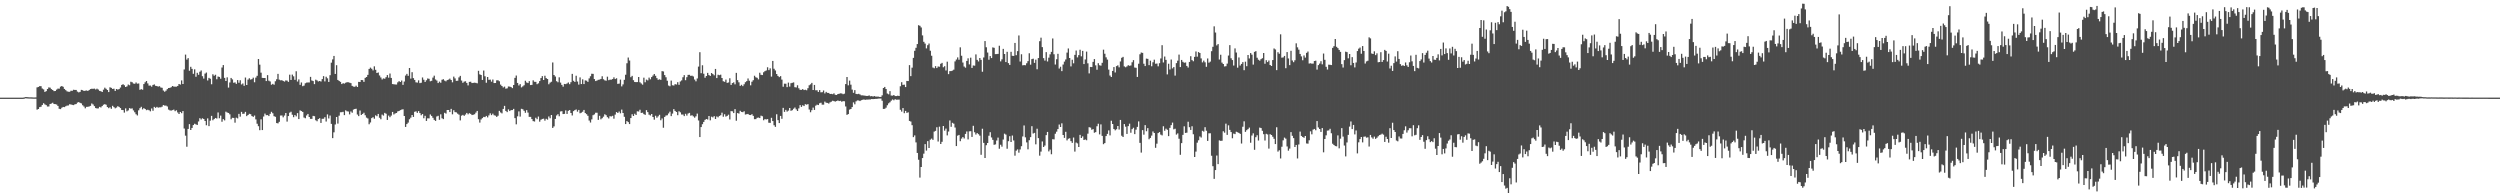 <?xml version="1.0" encoding="UTF-8"?>
<svg xmlns="http://www.w3.org/2000/svg" width="1920" height="150">
  <path d="M0 74.999h1v1.000H0zM1 74.999h1v1.000H1zM2 74.999h1v1.000H2zM3 74.999h1v1.000H3zM4 74.999h1v1.000H4zM5 74.999h1v1.000H5zM6 74.999h1v1.000H6zM7 74.999h1v1.000H7zM8 74.999h1v1.000H8zM9 74.999h1v1.000H9zM10 74.999h1v1.000H10zM11 74.999h1v1.000H11zM12 74.999h1v1.000H12zM13 74.999h1v1.000H13zM14 74.999h1v1.000H14zM15 74.999h1v1.000H15zM16 74.999h1v1.000H16zM17 74.999h1v1.000H17zM18 74.859h1v1.000H18zM19 74.530h1v1.000H19zM20 74.563h1v1.000H20zM21 74.660h1v1.000H21zM22 74.744h1v1.000H22zM23 74.748h1v1.000H23zM24 74.769h1v1.000H24zM25 74.829h1v1.000H25zM26 74.841h1v1.000H26zM27 74.806h1v1.000H27zM28 67.135h1v17.069H28zM29 66.784h1v16.924H29zM30 66.126h1v16.158H30zM31 66.197h1v15.791H31zM32 68.006h1v12.560H32zM33 68.659h1v10.604H33zM34 70.582h1v9.594H34zM35 69.974h1v10.748H35zM36 68.372h1v13.455H36zM37 67.134h1v14.645H37zM38 67.331h1v12.548H38zM39 68.472h1v11.035H39zM40 69.106h1v9.792H40zM41 69.974h1v9.919H41zM42 69.881h1v10.076H42zM43 68.833h1v11.424H43zM44 68.055h1v13.278H44zM45 68.077h1v15.507H45zM46 66.568h1v17.232H46zM47 66.060h1v16.681H47zM48 66.652h1v15.498H48zM49 68.278h1v13.996H49zM50 69.236h1v12.353H50zM51 70.122h1v11.002H51zM52 70.471h1v10.540H52zM53 70.497h1v9.578H53zM54 69.680h1v10.571H54zM55 69.760h1v10.773H55zM56 68.907h1v11.835H56zM57 69.044h1v11.060H57zM58 69.056h1v10.889H58zM59 70.329h1v8.460H59zM60 70.940h1v7.429H60zM61 70.554h1v8.447H61zM62 68.994h1v10.420H62zM63 69.290h1v11.546H63zM64 69.906h1v11.895H64zM65 69.613h1v13.566H65zM66 69.469h1v12.606H66zM67 69.860h1v12.165H67zM68 69.166h1v12.619H68zM69 68.396h1v12.906H69zM70 68.135h1v11.345H70zM71 68.220h1v12.032H71zM72 68.045h1v13.447H72zM73 68.691h1v14.295H73zM74 68.118h1v15.176H74zM75 68.783h1v14.466H75zM76 69.780h1v12.315H76zM77 70.034h1v12.514H77zM78 70.640h1v10.813H78zM79 68.845h1v11.578H79zM80 67.316h1v12.645H80zM81 68.180h1v12.278H81zM82 69.116h1v13.111H82zM83 70.696h1v12.395H83zM84 67.016h1v15.354H84zM85 67.479h1v16.060H85zM86 68.287h1v12.948H86zM87 68.072h1v14.192H87zM88 69.846h1v13.363H88zM89 68.369h1v14.228H89zM90 68.839h1v12.729H90zM91 68.388h1v13.724H91zM92 67.230h1v15.782H92zM93 65.253h1v19.193H93zM94 64.671h1v19.867H94zM95 65.503h1v20.959H95zM96 66.837h1v16.410H96zM97 66.367h1v19.133H97zM98 64.929h1v19.837H98zM99 65.485h1v17.541H99zM100 62.773h1v20.686H100zM101 63.198h1v20.037H101zM102 64.173h1v20.612H102zM103 64.344h1v21.859H103zM104 63.358h1v24.401H104zM105 64.258h1v24.412H105zM106 64.094h1v20.636H106zM107 68.975h1v14.133H107zM108 68.450h1v13.557H108zM109 68.917h1v15.122H109zM110 64.549h1v18.500H110zM111 63.177h1v20.528H111zM112 62.194h1v22.415H112zM113 64.063h1v20.225H113zM114 65.750h1v18.947H114zM115 65.675h1v19.844H115zM116 66.582h1v16.713H116zM117 65.245h1v19.789H117zM118 64.825h1v17.252H118zM119 65.881h1v16.950H119zM120 66.114h1v15.941H120zM121 66.496h1v16.184H121zM122 66.221h1v16.190H122zM123 67.148h1v15.288H123zM124 67.443h1v14.461H124zM125 69.552h1v11.157H125zM126 70.451h1v10.644H126zM127 69.615h1v11.498H127zM128 68.477h1v13.263H128zM129 67.603h1v16.547H129zM130 67.471h1v17.299H130zM131 66.989h1v17.967H131zM132 66.068h1v18.534H132zM133 66.495h1v17.655H133zM134 66.562h1v18.847H134zM135 66.550h1v18.141H135zM136 66.000h1v20.374H136zM137 64.501h1v23.057H137zM138 64.975h1v20.979H138zM139 61.764h1v25.150H139zM140 64.499h1v20.815H140zM141 53.352h1v45.388H141zM142 41.948h1v62.225H142zM143 45.762h1v66.954H143zM144 44.668h1v54.369H144zM145 54.299h1v41.010H145zM146 51.308h1v48.518H146zM147 52.891h1v45.383H147zM148 56.702h1v39.373H148zM149 53.242h1v41.782H149zM150 58.933h1v36.597H150zM151 55.909h1v40.029H151zM152 57.463h1v35.817H152zM153 55.104h1v35.675H153zM154 54.099h1v37.666H154zM155 58.523h1v32.330H155zM156 60.384h1v31.013H156zM157 56.504h1v36.419H157zM158 55.713h1v40.506H158zM159 61.809h1v29.130H159zM160 59.815h1v37.040H160zM161 60.478h1v32.214H161zM162 64.728h1v24.272H162zM163 57.046h1v35.338H163zM164 58.179h1v33.267H164zM165 57.412h1v33.187H165zM166 60.877h1v30.142H166zM167 58.799h1v27.578H167zM168 59.083h1v31.764H168zM169 60.443h1v28.355H169zM170 51.871h1v41.633H170zM171 49.970h1v41.529H171zM172 59.798h1v32.662H172zM173 62.200h1v23.573H173zM174 59.412h1v26.999H174zM175 67.262h1v19.496H175zM176 63.341h1v24.447H176zM177 59.835h1v31.747H177zM178 60.991h1v29.458H178zM179 63.523h1v27.072H179zM180 63.305h1v30.894H180zM181 64.403h1v25.963H181zM182 61.505h1v29.432H182zM183 63.520h1v23.926H183zM184 61.665h1v27.914H184zM185 64.846h1v21.083H185zM186 64.118h1v23.344H186zM187 65.884h1v21.406H187zM188 59.527h1v26.384H188zM189 65.288h1v23.889H189zM190 61.151h1v27.147H190zM191 60.129h1v27.260H191zM192 61.139h1v26.568H192zM193 60.787h1v28.337H193zM194 59.627h1v30.143H194zM195 63.170h1v25.555H195zM196 59.607h1v32.091H196zM197 58.196h1v36.846H197zM198 45.328h1v51.614H198zM199 49.654h1v50.353H199zM200 55.797h1v35.861H200zM201 59.822h1v40.093H201zM202 59.896h1v29.614H202zM203 59.904h1v27.324H203zM204 62.276h1v26.197H204zM205 57.702h1v30.659H205zM206 61.949h1v27.172H206zM207 62.566h1v24.859H207zM208 65.064h1v20.809H208zM209 64.426h1v22.562H209zM210 65.085h1v24.166H210zM211 62.390h1v27.317H211zM212 60.877h1v33.615H212zM213 56.723h1v38.061H213zM214 61.169h1v32.377H214zM215 61.705h1v27.049H215zM216 61.611h1v27.091H216zM217 62.170h1v27.962H217zM218 62.684h1v26.033H218zM219 61.756h1v25.032H219zM220 61.909h1v31.486H220zM221 62.869h1v26.256H221zM222 57.357h1v29.158H222zM223 61.378h1v24.427H223zM224 57.269h1v30.832H224zM225 58.630h1v31.381H225zM226 61.286h1v27.063H226zM227 54.719h1v34.696H227zM228 62.591h1v24.279H228zM229 60.995h1v30.466H229zM230 65.146h1v19.643H230zM231 63.311h1v21.964H231zM232 66.176h1v19.813H232zM233 65.750h1v24.494H233zM234 63.928h1v26.876H234zM235 63.445h1v25.228H235zM236 63.310h1v24.207H236zM237 63.311h1v26.565H237zM238 59.036h1v32.269H238zM239 61.799h1v29.468H239zM240 62.249h1v26.719H240zM241 64.621h1v24.645H241zM242 61.181h1v31.181H242zM243 61.750h1v31.405H243zM244 62.586h1v28.868H244zM245 62.210h1v28.581H245zM246 62.605h1v31.827H246zM247 60.725h1v30.519H247zM248 58.453h1v32.737H248zM249 62.513h1v27.475H249zM250 58.924h1v34.394H250zM251 60.142h1v27.710H251zM252 62.950h1v28.036H252zM253 57.753h1v30.954H253zM254 48.120h1v46.985H254zM255 45.601h1v60.491H255zM256 42.970h1v58.659H256zM257 56.786h1v38.801H257zM258 50.081h1v39.771H258zM259 61.380h1v33.525H259zM260 62.155h1v26.674H260zM261 62.863h1v23.339H261zM262 64.545h1v21.601H262zM263 63.886h1v21.994H263zM264 64.222h1v24.217H264zM265 63.559h1v21.166H265zM266 63.131h1v22.324H266zM267 63.191h1v22.441H267zM268 63.479h1v24.355H268zM269 63.864h1v21.745H269zM270 65.949h1v20.614H270zM271 66.503h1v17.674H271zM272 66.658h1v17.072H272zM273 65.789h1v17.715H273zM274 66.814h1v21.173H274zM275 62.896h1v26.315H275zM276 62.976h1v21.910H276zM277 61.451h1v26.816H277zM278 61.539h1v25.969H278zM279 62.859h1v23.722H279zM280 59.796h1v28.703H280zM281 59.147h1v31.168H281zM282 57.501h1v33.497H282zM283 52.949h1v42.473H283zM284 51.935h1v42.101H284zM285 52.766h1v37.978H285zM286 54.084h1v35.934H286zM287 50.943h1v40.269H287zM288 53.601h1v34.959H288zM289 56.081h1v33.155H289zM290 55.631h1v31.856H290zM291 57.954h1v32.443H291zM292 59.505h1v32.088H292zM293 61.042h1v26.952H293zM294 60.203h1v28.560H294zM295 60.451h1v26.246H295zM296 59.282h1v28.049H296zM297 57.643h1v34.470H297zM298 59.626h1v29.135H298zM299 56.471h1v33.538H299zM300 59.855h1v28.923H300zM301 64.568h1v21.383H301zM302 64.716h1v23.203H302zM303 64.844h1v22.319H303zM304 64.912h1v21.888H304zM305 63.231h1v22.344H305zM306 62.309h1v22.924H306zM307 62.960h1v21.633H307zM308 61.865h1v22.316H308zM309 65.157h1v18.756H309zM310 62.625h1v26.474H310zM311 57.991h1v39.491H311zM312 56.724h1v38.549H312zM313 58.211h1v35.961H313zM314 52.244h1v39.347H314zM315 60.342h1v30.009H315zM316 55.433h1v32.903H316zM317 60.021h1v29.774H317zM318 61.376h1v24.475H318zM319 63.215h1v22.276H319zM320 63.418h1v23.248H320zM321 61.693h1v23.583H321zM322 63.855h1v22.964H322zM323 63.530h1v24.994H323zM324 59.475h1v28.109H324zM325 61.252h1v29.592H325zM326 62.930h1v26.005H326zM327 61.660h1v31.221H327zM328 60.270h1v30.619H328zM329 60.501h1v30.409H329zM330 62.393h1v25.530H330zM331 62.039h1v26.972H331zM332 59.621h1v30.849H332zM333 58.125h1v33.920H333zM334 61.029h1v31.857H334zM335 61.848h1v27.604H335zM336 63.790h1v25.124H336zM337 62.693h1v29.295H337zM338 63.521h1v24.290H338zM339 61.226h1v29.607H339zM340 60.850h1v30.666H340zM341 61.908h1v24.727H341zM342 62.486h1v24.757H342zM343 61.491h1v22.996H343zM344 61.156h1v23.338H344zM345 60.375h1v25.668H345zM346 61.422h1v22.192H346zM347 63.221h1v24.596H347zM348 58.808h1v25.900H348zM349 60.228h1v25.883H349zM350 62.129h1v24.215H350zM351 61.995h1v25.296H351zM352 59.427h1v28.641H352zM353 58.253h1v34.233H353zM354 61.836h1v27.014H354zM355 63.606h1v24.603H355zM356 62.669h1v26.293H356zM357 62.436h1v25.499H357zM358 63.708h1v23.019H358zM359 65.605h1v22.180H359zM360 62.867h1v24.094H360zM361 62.761h1v24.665H361zM362 63.817h1v24.572H362zM363 63.663h1v24.454H363zM364 63.472h1v24.263H364zM365 63.627h1v22.854H365zM366 64.019h1v21.200H366zM367 54.384h1v37.145H367zM368 57.087h1v37.083H368zM369 57.612h1v34.152H369zM370 61.383h1v29.334H370zM371 54.160h1v35.596H371zM372 58.565h1v31.399H372zM373 63.558h1v25.467H373zM374 59.132h1v31.022H374zM375 61.307h1v27.329H375zM376 61.123h1v25.907H376zM377 62.704h1v25.697H377zM378 61.079h1v26.219H378zM379 63.789h1v24.714H379zM380 63.732h1v25.087H380zM381 61.688h1v28.102H381zM382 61.666h1v27.201H382zM383 62.428h1v22.703H383zM384 64.999h1v21.396H384zM385 66.056h1v21.013H385zM386 67.151h1v16.486H386zM387 66.500h1v14.817H387zM388 68.104h1v17.085H388zM389 67.848h1v18.285H389zM390 66.389h1v17.653H390zM391 66.526h1v18.785H391zM392 66.848h1v17.751H392zM393 67.694h1v16.849H393zM394 65.270h1v18.336H394zM395 59.816h1v30.890H395zM396 58.025h1v37.443H396zM397 63.698h1v25.656H397zM398 65.623h1v19.952H398zM399 64.593h1v24.949H399zM400 67.138h1v16.441H400zM401 66.329h1v17.608H401zM402 65.479h1v19.635H402zM403 62.018h1v24.630H403zM404 63.327h1v21.245H404zM405 63.789h1v22.688H405zM406 62.332h1v27.434H406zM407 65.331h1v24.403H407zM408 65.178h1v26.260H408zM409 61.677h1v31.363H409zM410 62.817h1v30.542H410zM411 62.893h1v27.518H411zM412 64.640h1v26.900H412zM413 63.977h1v25.511H413zM414 62.256h1v31.179H414zM415 59.957h1v31.973H415zM416 58.465h1v32.879H416zM417 61.456h1v29.675H417zM418 58.182h1v34.498H418zM419 59.981h1v31.252H419zM420 60.653h1v31.244H420zM421 64.720h1v24.716H421zM422 63.417h1v27.398H422zM423 62.779h1v25.547H423zM424 47.988h1v50.277H424zM425 57.575h1v39.510H425zM426 58.790h1v32.526H426zM427 62.380h1v26.301H427zM428 63.201h1v24.521H428zM429 59.388h1v29.886H429zM430 63.456h1v22.165H430zM431 65.195h1v20.186H431zM432 66.544h1v21.059H432zM433 64.443h1v23.001H433zM434 64.609h1v20.171H434zM435 64.085h1v23.428H435zM436 63.311h1v21.803H436zM437 64.643h1v19.892H437zM438 63.116h1v23.643H438zM439 56.727h1v31.937H439zM440 62.034h1v23.321H440zM441 62.949h1v21.648H441zM442 58.180h1v25.873H442zM443 62.603h1v23.175H443zM444 64.956h1v19.473H444zM445 59.446h1v27.533H445zM446 64.579h1v21.941H446zM447 60.949h1v24.852H447zM448 64.558h1v19.848H448zM449 61.728h1v25.088H449zM450 61.948h1v25.737H450zM451 62.862h1v26.063H451zM452 60.221h1v32.345H452zM453 58.552h1v35.552H453zM454 56.621h1v35.096H454zM455 56.731h1v31.763H455zM456 60.744h1v27.107H456zM457 62.280h1v24.277H457zM458 61.823h1v24.764H458zM459 61.292h1v30.765H459zM460 61.110h1v27.822H460zM461 60.625h1v31.014H461zM462 58.572h1v32.222H462zM463 60.852h1v28.754H463zM464 61.685h1v26.070H464zM465 61.998h1v26.467H465zM466 58.860h1v31.149H466zM467 61.584h1v29.401H467zM468 61.193h1v28.035H468zM469 61.200h1v28.247H469zM470 60.725h1v28.226H470zM471 59.382h1v31.768H471zM472 60.748h1v27.266H472zM473 60.100h1v25.967H473zM474 64.421h1v22.345H474zM475 64.215h1v21.457H475zM476 61.135h1v25.896H476zM477 66.379h1v17.811H477zM478 64.814h1v21.946H478zM479 61.277h1v28.413H479zM480 57.419h1v37.883H480zM481 48.592h1v44.377H481zM482 44.194h1v49.606H482zM483 46.509h1v48.753H483zM484 59.280h1v31.408H484zM485 58.262h1v29.470H485zM486 61.583h1v27.505H486zM487 62.951h1v24.412H487zM488 63.080h1v25.241H488zM489 63.039h1v22.468H489zM490 59.139h1v26.503H490zM491 63.202h1v21.090H491zM492 64.110h1v22.613H492zM493 65.040h1v21.485H493zM494 59.665h1v28.002H494zM495 63.168h1v25.038H495zM496 61.130h1v23.446H496zM497 61.725h1v24.378H497zM498 59.579h1v28.473H498zM499 60.950h1v27.716H499zM500 59.167h1v28.387H500zM501 57.985h1v31.864H501zM502 56.837h1v35.050H502zM503 58.232h1v30.640H503zM504 59.984h1v30.459H504zM505 61.301h1v28.045H505zM506 60.941h1v27.212H506zM507 61.348h1v31.031H507zM508 54.605h1v36.351H508zM509 54.876h1v43.232H509zM510 57.628h1v32.179H510zM511 59.359h1v29.352H511zM512 61.980h1v26.542H512zM513 65.665h1v21.478H513zM514 66.261h1v19.498H514zM515 61.879h1v27.293H515zM516 65.508h1v21.714H516zM517 65.713h1v18.121H517zM518 64.608h1v20.591H518zM519 64.931h1v21.069H519zM520 63.145h1v25.344H520zM521 65.117h1v20.332H521zM522 62.581h1v23.692H522zM523 61.737h1v26.198H523zM524 59.358h1v28.628H524zM525 57.686h1v31.514H525zM526 61.614h1v25.763H526zM527 59.295h1v29.484H527zM528 57.474h1v29.740H528zM529 57.425h1v29.234H529zM530 58.282h1v30.543H530zM531 58.115h1v30.413H531zM532 58.747h1v30.648H532zM533 61.093h1v29.282H533zM534 62.468h1v26.899H534zM535 60.272h1v26.971H535zM536 51.129h1v41.382H536zM537 40.095h1v65.190H537zM538 56.235h1v41.348H538zM539 50.111h1v45.298H539zM540 56.645h1v37.012H540zM541 59.678h1v32.358H541zM542 58.376h1v33.015H542zM543 55.944h1v35.849H543zM544 57.638h1v31.458H544zM545 58.302h1v34.114H545zM546 56.076h1v33.543H546zM547 56.903h1v33.268H547zM548 57.850h1v31.358H548zM549 52.955h1v38.461H549zM550 59.961h1v29.475H550zM551 57.383h1v32.707H551zM552 57.764h1v31.269H552zM553 57.369h1v31.151H553zM554 59.907h1v26.597H554zM555 62.389h1v27.278H555zM556 62.799h1v24.951H556zM557 61.127h1v28.411H557zM558 63.619h1v25.386H558zM559 63.343h1v24.705H559zM560 60.090h1v31.663H560zM561 65.240h1v20.086H561zM562 63.771h1v21.724H562zM563 63.211h1v23.623H563zM564 64.752h1v19.051H564zM565 55.987h1v36.755H565zM566 61.519h1v25.311H566zM567 63.233h1v24.017H567zM568 65.938h1v19.138H568zM569 65.132h1v20.843H569zM570 66.142h1v20.029H570zM571 64.735h1v20.724H571zM572 63.138h1v24.847H572zM573 62.310h1v25.411H573zM574 60.263h1v27.245H574zM575 61.992h1v26.291H575zM576 65.546h1v22.829H576zM577 62.788h1v24.900H577zM578 61.589h1v27.390H578zM579 58.170h1v33.374H579zM580 59.316h1v32.198H580zM581 59.761h1v30.723H581zM582 60.992h1v29.262H582zM583 55.852h1v34.837H583zM584 57.469h1v31.351H584zM585 57.636h1v31.678H585zM586 55.490h1v36.856H586zM587 54.623h1v36.853H587zM588 54.119h1v37.641H588zM589 51.650h1v39.815H589zM590 53.864h1v40.397H590zM591 52.462h1v41.889H591zM592 58.831h1v31.617H592zM593 46.817h1v46.176H593zM594 52.770h1v43.453H594zM595 54.101h1v43.340H595zM596 56.819h1v30.958H596zM597 58.340h1v33.919H597zM598 59.244h1v35.259H598zM599 58.467h1v30.568H599zM600 61.135h1v30.096H600zM601 66.618h1v16.231H601zM602 64.253h1v21.667H602zM603 64.296h1v20.077H603zM604 66.940h1v18.774H604zM605 63.413h1v21.539H605zM606 66.486h1v16.472H606zM607 63.878h1v21.221H607zM608 63.583h1v21.029H608zM609 63.305h1v20.209H609zM610 66.992h1v15.617H610zM611 67.156h1v16.848H611zM612 65.478h1v19.745H612zM613 67.800h1v15.464H613zM614 68.969h1v11.748H614zM615 69.043h1v13.076H615zM616 68.407h1v12.420H616zM617 69.183h1v12.257H617zM618 68.909h1v11.094H618zM619 69.330h1v11.035H619zM620 67.735h1v12.247H620zM621 65.506h1v18.606H621zM622 64.746h1v21.471H622zM623 63.630h1v20.992H623zM624 69.132h1v13.502H624zM625 65.224h1v19.202H625zM626 69.301h1v11.871H626zM627 69.323h1v11.050H627zM628 70.602h1v10.069H628zM629 69.178h1v10.125H629zM630 70.928h1v7.965H630zM631 70.824h1v9.554H631zM632 69.462h1v10.933H632zM633 71.746h1v6.265H633zM634 70.530h1v8.395H634zM635 71.328h1v7.748H635zM636 71.365h1v8.196H636zM637 72.173h1v6.400H637zM638 72.077h1v6.026H638zM639 72.368h1v4.984H639zM640 71.670h1v5.984H640zM641 72.812h1v5.232H641zM642 72.961h1v4.656H642zM643 72.215h1v4.957H643zM644 71.989h1v5.651H644zM645 71.659h1v5.746H645zM646 71.795h1v6.312H646zM647 72.341h1v5.323H647zM648 71.935h1v5.818H648zM649 64.557h1v17.191H649zM650 59.156h1v29.057H650zM651 65.530h1v22.079H651zM652 61.922h1v22.259H652zM653 65.010h1v18.684H653zM654 68.813h1v13.432H654zM655 71.270h1v7.363H655zM656 69.234h1v10.875H656zM657 72.120h1v5.679H657zM658 72.312h1v4.815H658zM659 72.033h1v5.121H659zM660 72.529h1v5.071H660zM661 73.229h1v3.738H661zM662 73.236h1v3.406H662zM663 73.384h1v3.025H663zM664 73.549h1v3.142H664zM665 73.701h1v2.779H665zM666 73.654h1v2.837H666zM667 73.259h1v3.140H667zM668 73.947h1v2.467H668zM669 73.802h1v2.228H669zM670 74.112h1v1.997H670zM671 73.804h1v2.210H671zM672 74.134h1v1.812H672zM673 74.175h1v1.737H673zM674 74.186h1v1.539H674zM675 74.448h1v1.212H675zM676 74.433h1v1.221H676zM677 73.211h1v4.135H677zM678 67.560h1v16.079H678zM679 66.753h1v16.789H679zM680 68.363h1v14.304H680zM681 71.820h1v9.001H681zM682 72.471h1v6.883H682zM683 69.975h1v8.543H683zM684 73.364h1v3.943H684zM685 73.491h1v2.891H685zM686 72.947h1v4.081H686zM687 73.797h1v2.401H687zM688 73.776h1v2.820H688zM689 73.461h1v3.106H689zM690 73.745h1v2.758H690zM691 66.277h1v18.025H691zM692 63.108h1v22.610H692zM693 65.202h1v17.790H693zM694 65.023h1v21.929H694zM695 66.863h1v18.317H695zM696 62.168h1v24.520H696zM697 62.279h1v24.005H697zM698 50.012h1v42.884H698zM699 58.461h1v34.874H699zM700 51.952h1v44.217H700zM701 44.450h1v60.849H701zM702 39.035h1v64.931H702zM703 36.693h1v72.649H703zM704 33.866h1v83.580H704zM705 19.345h1v103.326H705zM706 19.830h1v116.544H706zM707 21.069h1v107.201H707zM708 27.172h1v94.221H708zM709 32.107h1v85.909H709zM710 33.504h1v77.180H710zM711 37.189h1v78.490H711zM712 34.726h1v73.650H712zM713 33.411h1v80.278H713zM714 38.957h1v68.293H714zM715 42.815h1v63.651H715zM716 51.879h1v55.559H716zM717 52.452h1v48.629H717zM718 50.781h1v49.710H718zM719 52.252h1v45.494H719zM720 51.059h1v57.654H720zM721 51.271h1v45.999H721zM722 49.023h1v61.551H722zM723 48.270h1v60.618H723zM724 51.669h1v45.109H724zM725 50.860h1v49.471H725zM726 54.093h1v44.692H726zM727 47.368h1v56.630H727zM728 56.943h1v44.054H728zM729 54.615h1v37.883H729zM730 54.596h1v42.810H730zM731 54.216h1v40.102H731zM732 53.522h1v41.476H732zM733 47.139h1v50.785H733zM734 45.719h1v66.471H734zM735 44.087h1v60.118H735zM736 45.899h1v57.735H736zM737 36.361h1v72.078H737zM738 42.792h1v63.646H738zM739 48.015h1v57.254H739zM740 51.086h1v55.243H740zM741 51.961h1v50.878H741zM742 46.812h1v54.146H742zM743 44.817h1v62.241H743zM744 49.434h1v51.430H744zM745 44.290h1v56.492H745zM746 52.193h1v52.962H746zM747 50.273h1v46.319H747zM748 50.444h1v51.154H748zM749 41.801h1v61.504H749zM750 45.961h1v56.243H750zM751 47.225h1v55.839H751zM752 44.552h1v59.635H752zM753 46.003h1v72.906H753zM754 55.071h1v43.821H754zM755 44.154h1v65.587H755zM756 31.548h1v89.819H756zM757 36.325h1v75.214H757zM758 40.334h1v69.479H758zM759 45.862h1v58.395H759zM760 43.074h1v58.467H760zM761 44.584h1v60.999H761zM762 36.381h1v71.047H762zM763 36.711h1v74.515H763zM764 41.554h1v69.322H764zM765 41.517h1v66.392H765zM766 41.389h1v64.307H766zM767 35.129h1v79.106H767zM768 47.142h1v63.998H768zM769 45.553h1v67.081H769zM770 37.551h1v69.596H770zM771 41.461h1v61.178H771zM772 47.668h1v55.713H772zM773 39.807h1v74.443H773zM774 48.474h1v59.987H774zM775 49.880h1v54.704H775zM776 39.798h1v69.281H776zM777 42.831h1v61.256H777zM778 42.940h1v64.923H778zM779 32.977h1v86.568H779zM780 42.390h1v73.326H780zM781 39.247h1v75.495H781zM782 27.239h1v90.029H782zM783 47.267h1v67.522H783zM784 41.683h1v70.582H784zM785 50.191h1v54.614H785zM786 49.958h1v46.411H786zM787 50.106h1v55.375H787zM788 48.588h1v60.766H788zM789 46.975h1v67.715H789zM790 40.925h1v66.749H790zM791 49.690h1v55.639H791zM792 45.436h1v51.475H792zM793 45.073h1v57.491H793zM794 48.306h1v53.755H794zM795 45.812h1v65.058H795zM796 53.202h1v45.689H796zM797 44.570h1v61.512H797zM798 31.630h1v87.917H798zM799 28.910h1v87.536H799zM800 36.184h1v72.467H800zM801 44.633h1v68.249H801zM802 46.535h1v65.242H802zM803 40.035h1v63.761H803zM804 47.219h1v54.130H804zM805 44.285h1v71.990H805zM806 41.734h1v73.160H806zM807 39.848h1v78.646H807zM808 29.558h1v77.359H808zM809 41.654h1v65.403H809zM810 49.552h1v53.141H810zM811 45.538h1v55.575H811zM812 41.316h1v57.788H812zM813 52.653h1v42.992H813zM814 51.255h1v46.288H814zM815 54.645h1v40.086H815zM816 49.572h1v54.090H816zM817 47.316h1v58.583H817zM818 45.661h1v55.580H818zM819 40.418h1v67.400H819zM820 37.237h1v69.301H820zM821 44.550h1v61.623H821zM822 51.012h1v57.367H822zM823 45.888h1v63.829H823zM824 48.662h1v56.944H824zM825 42.147h1v74.270H825zM826 38.807h1v70.644H826zM827 44.091h1v66.040H827zM828 42.326h1v70.552H828zM829 38.207h1v65.374H829zM830 43.246h1v62.737H830zM831 39.064h1v65.667H831zM832 49.200h1v58.314H832zM833 45.645h1v61.464H833zM834 39.631h1v68.111H834zM835 48.654h1v54.015H835zM836 56.360h1v41.315H836zM837 51.410h1v46.584H837zM838 51.490h1v48.154H838zM839 47.511h1v51.652H839zM840 45.347h1v56.611H840zM841 50.199h1v51.267H841zM842 53.552h1v43.421H842zM843 48.514h1v46.538H843zM844 50.120h1v53.117H844zM845 50.431h1v45.098H845zM846 48.215h1v56.150H846zM847 38.138h1v72.602H847zM848 41.276h1v68.609H848zM849 44.038h1v60.461H849zM850 45.767h1v57.042H850zM851 53.463h1v46.662H851zM852 57.990h1v46.001H852zM853 59.148h1v33.596H853zM854 54.486h1v40.723H854zM855 51.529h1v47.540H855zM856 55.642h1v44.440H856zM857 50.773h1v48.504H857zM858 50.181h1v46.590H858zM859 51.721h1v47.761H859zM860 47.207h1v44.916H860zM861 44.371h1v59.889H861zM862 43.684h1v61.545H862zM863 51.001h1v44.303H863zM864 51.658h1v45.635H864zM865 51.012h1v51.848H865zM866 50.060h1v46.834H866zM867 50.549h1v44.445H867zM868 50.265h1v51.664H868zM869 47.807h1v51.361H869zM870 46.186h1v51.905H870zM871 51.856h1v51.136H871zM872 52.082h1v47.518H872zM873 59.066h1v38.387H873zM874 48.970h1v44.259H874zM875 41.681h1v68.044H875zM876 40.331h1v76.871H876zM877 40.606h1v59.350H877zM878 48.925h1v54.482H878zM879 50.715h1v45.363H879zM880 44.992h1v55.833H880zM881 45.232h1v53.170H881zM882 50.002h1v56.958H882zM883 46.587h1v59.325H883zM884 50.894h1v53.265H884zM885 47.817h1v53.152H885zM886 45.844h1v56.285H886zM887 48.926h1v64.601H887zM888 48.780h1v61.547H888zM889 50.968h1v51.213H889zM890 48.533h1v52.881H890zM891 44.881h1v58.498H891zM892 34.721h1v69.250H892zM893 47.981h1v49.006H893zM894 43.399h1v56.983H894zM895 45.973h1v52.862H895zM896 57.131h1v42.533H896zM897 48.945h1v55.624H897zM898 53.364h1v44.835H898zM899 45.728h1v50.397H899zM900 52.544h1v41.611H900zM901 51.498h1v47.822H901zM902 58.076h1v40.770H902zM903 48.499h1v54.892H903zM904 46.613h1v55.834H904zM905 41.953h1v64.603H905zM906 51.495h1v67.409H906zM907 46.031h1v63.909H907zM908 47.440h1v56.152H908zM909 48.167h1v48.856H909zM910 47.991h1v54.110H910zM911 50.624h1v51.278H911zM912 51.856h1v41.650H912zM913 47.556h1v50.108H913zM914 43.138h1v56.646H914zM915 46.168h1v50.816H915zM916 47.029h1v56.081H916zM917 43.695h1v76.868H917zM918 39.530h1v76.909H918zM919 43.522h1v66.042H919zM920 40.006h1v67.739H920zM921 40.710h1v64.097H921zM922 44.843h1v60.757H922zM923 47.946h1v52.516H923zM924 46.550h1v54.498H924zM925 47.894h1v49.777H925zM926 51.287h1v49.126H926zM927 44.895h1v63.365H927zM928 48.124h1v54.257H928zM929 47.323h1v55.004H929zM930 39.304h1v80.321H930zM931 35.965h1v91.669H931zM932 20.200h1v117.186H932zM933 24.992h1v105.615H933zM934 34.883h1v84.566H934zM935 33.866h1v92.201H935zM936 45.738h1v62.070H936zM937 42.042h1v66.163H937zM938 48.089h1v59.972H938zM939 49.167h1v51.661H939zM940 51.059h1v50.816H940zM941 50.866h1v44.086H941zM942 48.863h1v54.713H942zM943 42.659h1v53.576H943zM944 34.643h1v65.091H944zM945 44.760h1v56.675H945zM946 46.118h1v60.095H946zM947 50.324h1v52.283H947zM948 37.173h1v65.834H948zM949 40.327h1v60.822H949zM950 51.956h1v49.599H950zM951 44.153h1v57.919H951zM952 50.312h1v52.501H952zM953 49.083h1v61.138H953zM954 47.709h1v49.598H954zM955 53.907h1v39.287H955zM956 47.344h1v53.933H956zM957 50.840h1v49.131H957zM958 42.249h1v56.936H958zM959 44.878h1v53.101H959zM960 40.751h1v68.882H960zM961 42.002h1v62.077H961zM962 49.598h1v52.821H962zM963 39.826h1v75.235H963zM964 39.272h1v66.089H964zM965 44.320h1v59.546H965zM966 45.869h1v62.074H966zM967 46.591h1v51.411H967zM968 45.417h1v52.917H968zM969 44.684h1v55.786H969zM970 40.685h1v62.378H970zM971 48.924h1v59.003H971zM972 46.237h1v56.535H972zM973 47.645h1v55.634H973zM974 46.473h1v67.655H974zM975 49.933h1v53.131H975zM976 50.697h1v52.995H976zM977 46.109h1v58.908H977zM978 37.227h1v69.372H978zM979 37.985h1v72.650H979zM980 53.862h1v43.883H980zM981 40.079h1v76.330H981zM982 41.265h1v74.144H982zM983 26.358h1v95.337H983zM984 44.302h1v68.395H984zM985 44.085h1v63.705H985zM986 42.957h1v62.736H986zM987 52.367h1v54.122H987zM988 39.986h1v72.510H988zM989 44.890h1v70.837H989zM990 50.017h1v64.088H990zM991 39.012h1v62.487H991zM992 46.439h1v57.831H992zM993 47.786h1v58.281H993zM994 46.276h1v66.608H994zM995 33.264h1v78.031H995zM996 36.369h1v85.325H996zM997 38.134h1v72.822H997zM998 41.404h1v59.665H998zM999 43.309h1v61.094H999zM1000 46.300h1v58.930H1000zM1001 42.608h1v63.215H1001zM1002 44.253h1v60.186H1002zM1003 40.620h1v69.559H1003zM1004 39.559h1v70.778H1004zM1005 48.810h1v58.927H1005zM1006 48.575h1v52.299H1006zM1007 48.895h1v54.283H1007zM1008 48.854h1v50.680H1008zM1009 46.863h1v52.168H1009zM1010 46.570h1v53.487H1010zM1011 53.440h1v39.522H1011zM1012 50.017h1v47.859H1012zM1013 48.829h1v50.219H1013zM1014 46.988h1v54.312H1014zM1015 49.432h1v48.899H1015zM1016 41.137h1v75.859H1016zM1017 45.936h1v60.791H1017zM1018 51.301h1v52.629H1018zM1019 53.407h1v46.918H1019zM1020 49.678h1v50.465H1020zM1021 49.751h1v49.180H1021zM1022 49.960h1v52.381H1022zM1023 36.756h1v73.617H1023zM1024 35.497h1v75.864H1024zM1025 29.932h1v82.250H1025zM1026 35.926h1v76.462H1026zM1027 36.948h1v67.023H1027zM1028 38.332h1v75.589H1028zM1029 39.846h1v66.633H1029zM1030 49.235h1v49.184H1030zM1031 51.851h1v53.048H1031zM1032 46.190h1v65.556H1032zM1033 39.670h1v80.468H1033zM1034 40.063h1v69.363H1034zM1035 44.790h1v58.776H1035zM1036 41.448h1v55.790H1036zM1037 50.145h1v43.131H1037zM1038 43.881h1v55.223H1038zM1039 48.343h1v47.625H1039zM1040 51.780h1v51.448H1040zM1041 47.973h1v52.227H1041zM1042 39.231h1v78.603H1042zM1043 37.366h1v71.967H1043zM1044 36.520h1v70.292H1044zM1045 41.280h1v63.947H1045zM1046 35.387h1v73.976H1046zM1047 39.191h1v65.823H1047zM1048 48.786h1v55.995H1048zM1049 47.165h1v58.584H1049zM1050 46.645h1v58.837H1050zM1051 28.652h1v83.910H1051zM1052 29.515h1v74.094H1052zM1053 41.047h1v64.488H1053zM1054 41.496h1v65.041H1054zM1055 39.435h1v65.461H1055zM1056 42.334h1v64.318H1056zM1057 40.941h1v64.827H1057zM1058 47.818h1v56.858H1058zM1059 47.619h1v56.122H1059zM1060 40.067h1v63.308H1060zM1061 47.576h1v55.070H1061zM1062 46.107h1v57.319H1062zM1063 38.288h1v70.702H1063zM1064 39.121h1v65.879H1064zM1065 47.282h1v59.490H1065zM1066 41.216h1v68.349H1066zM1067 52.602h1v45.870H1067zM1068 50.484h1v55.475H1068zM1069 54.489h1v39.756H1069zM1070 48.494h1v51.393H1070zM1071 43.337h1v58.055H1071zM1072 47.313h1v60.631H1072zM1073 39.311h1v69.249H1073zM1074 45.251h1v59.543H1074zM1075 49.230h1v57.112H1075zM1076 50.524h1v55.875H1076zM1077 50.084h1v52.787H1077zM1078 50.664h1v49.381H1078zM1079 47.982h1v49.025H1079zM1080 50.159h1v51.680H1080zM1081 51.413h1v48.651H1081zM1082 47.809h1v50.658H1082zM1083 42.663h1v55.868H1083zM1084 47.105h1v57.576H1084zM1085 50.643h1v45.515H1085zM1086 54.616h1v49.339H1086zM1087 42.084h1v61.424H1087zM1088 52.131h1v46.341H1088zM1089 52.535h1v43.737H1089zM1090 46.900h1v60.526H1090zM1091 45.598h1v59.594H1091zM1092 40.805h1v62.984H1092zM1093 47.999h1v60.831H1093zM1094 42.192h1v72.104H1094zM1095 40.493h1v67.130H1095zM1096 38.898h1v65.752H1096zM1097 44.989h1v61.959H1097zM1098 46.934h1v62.227H1098zM1099 48.038h1v60.367H1099zM1100 43.024h1v66.147H1100zM1101 45.848h1v60.356H1101zM1102 45.956h1v68.205H1102zM1103 44.443h1v74.586H1103zM1104 41.729h1v70.406H1104zM1105 46.405h1v55.766H1105zM1106 37.588h1v68.085H1106zM1107 42.538h1v76.010H1107zM1108 32.674h1v81.727H1108zM1109 41.500h1v76.336H1109zM1110 37.164h1v76.782H1110zM1111 40.819h1v69.434H1111zM1112 45.947h1v62.120H1112zM1113 37.212h1v69.891H1113zM1114 40.997h1v62.905H1114zM1115 35.939h1v84.408H1115zM1116 42.583h1v67.022H1116zM1117 37.461h1v75.474H1117zM1118 39.248h1v73.860H1118zM1119 52.229h1v50.996H1119zM1120 43.654h1v59.332H1120zM1121 52.034h1v55.240H1121zM1122 43.991h1v60.644H1122zM1123 47.382h1v62.169H1123zM1124 46.137h1v59.037H1124zM1125 49.519h1v54.424H1125zM1126 48.997h1v58.360H1126zM1127 46.669h1v55.790H1127zM1128 49.128h1v53.507H1128zM1129 42.027h1v64.174H1129zM1130 33.529h1v82.438H1130zM1131 42.139h1v65.216H1131zM1132 47.217h1v59.855H1132zM1133 44.951h1v66.888H1133zM1134 39.118h1v73.155H1134zM1135 45.698h1v63.487H1135zM1136 21.492h1v104.244H1136zM1137 15.336h1v109.533H1137zM1138 28.278h1v95.555H1138zM1139 15.637h1v106.299H1139zM1140 29.742h1v88.017H1140zM1141 22.662h1v89.608H1141zM1142 39.526h1v83.438H1142zM1143 40.871h1v74.948H1143zM1144 23.287h1v93.215H1144zM1145 17.107h1v109.629H1145zM1146 25.697h1v98.415H1146zM1147 33.835h1v84.699H1147zM1148 17.518h1v111.907H1148zM1149 23.136h1v102.939H1149zM1150 16.992h1v107.247H1150zM1151 18.619h1v113.532H1151zM1152 12.553h1v115.030H1152zM1153 8.216h1v131.612H1153zM1154 17.086h1v116.608H1154zM1155 9.404h1v133.079H1155zM1156 8.722h1v136.160H1156zM1157 4.675h1v139.608H1157zM1158 5.237h1v142.971H1158zM1159 7.029h1v129.894H1159zM1160 9.119h1v132.426H1160zM1161 20.669h1v108.217H1161zM1162 23.646h1v100.853H1162zM1163 16.694h1v108.961H1163zM1164 33.472h1v106.666H1164zM1165 30.593h1v91.474H1165zM1166 37.848h1v80.782H1166zM1167 34.668h1v83.219H1167zM1168 35.301h1v76.404H1168zM1169 22.844h1v98.050H1169zM1170 28.387h1v86.218H1170zM1171 32.157h1v86.154H1171zM1172 23.545h1v92.831H1172zM1173 30.651h1v89.381H1173zM1174 33.533h1v81.801H1174zM1175 39.106h1v71.520H1175zM1176 40.431h1v65.791H1176zM1177 45.784h1v59.878H1177zM1178 46.283h1v60.611H1178zM1179 37.932h1v70.103H1179zM1180 49.635h1v50.209H1180zM1181 44.905h1v60.048H1181zM1182 51.607h1v44.711H1182zM1183 46.530h1v51.365H1183zM1184 38.257h1v74.642H1184zM1185 29.735h1v82.927H1185zM1186 37.566h1v73.425H1186zM1187 30.088h1v88.056H1187zM1188 30.026h1v89.903H1188zM1189 41.196h1v72.129H1189zM1190 40.672h1v73.249H1190zM1191 38.326h1v74.961H1191zM1192 33.656h1v82.839H1192zM1193 33.722h1v74.942H1193zM1194 40.028h1v71.350H1194zM1195 38.752h1v70.123H1195zM1196 36.882h1v72.293H1196zM1197 42.670h1v69.251H1197zM1198 44.454h1v70.639H1198zM1199 37.568h1v76.566H1199zM1200 36.309h1v79.475H1200zM1201 36.334h1v78.296H1201zM1202 40.183h1v64.239H1202zM1203 42.362h1v58.782H1203zM1204 44.093h1v63.503H1204zM1205 48.018h1v51.233H1205zM1206 52.747h1v41.945H1206zM1207 47.409h1v58.734H1207zM1208 50.413h1v53.915H1208zM1209 49.388h1v56.636H1209zM1210 51.745h1v54.915H1210zM1211 47.313h1v59.013H1211zM1212 53.742h1v48.122H1212zM1213 52.429h1v52.370H1213zM1214 34.006h1v85.743H1214zM1215 26.698h1v80.264H1215zM1216 31.658h1v76.103H1216zM1217 29.473h1v79.797H1217zM1218 30.108h1v82.082H1218zM1219 40.741h1v75.451H1219zM1220 36.405h1v74.047H1220zM1221 33.182h1v85.767H1221zM1222 27.182h1v86.347H1222zM1223 43.236h1v73.278H1223zM1224 26.536h1v86.146H1224zM1225 37.202h1v77.906H1225zM1226 32.027h1v87.844H1226zM1227 39.228h1v67.648H1227zM1228 34.887h1v73.793H1228zM1229 38.719h1v70.770H1229zM1230 44.019h1v62.725H1230zM1231 36.445h1v65.006H1231zM1232 34.666h1v67.650H1232zM1233 42.399h1v70.443H1233zM1234 46.086h1v66.261H1234zM1235 37.449h1v73.825H1235zM1236 32.882h1v69.390H1236zM1237 41.851h1v61.379H1237zM1238 48.420h1v55.647H1238zM1239 46.700h1v54.428H1239zM1240 32.045h1v80.374H1240zM1241 27.866h1v88.973H1241zM1242 28.159h1v92.794H1242zM1243 14.702h1v100.593H1243zM1244 25.908h1v94.183H1244zM1245 35.357h1v71.962H1245zM1246 46.038h1v57.271H1246zM1247 41.441h1v71.821H1247zM1248 44.557h1v77.476H1248zM1249 45.631h1v75.097H1249zM1250 43.446h1v69.266H1250zM1251 49.605h1v55.811H1251zM1252 35.499h1v75.492H1252zM1253 34.594h1v74.806H1253zM1254 44.332h1v63.676H1254zM1255 43.239h1v65.508H1255zM1256 24.820h1v95.283H1256zM1257 25.699h1v95.391H1257zM1258 26.055h1v107.569H1258zM1259 34.394h1v90.429H1259zM1260 32.080h1v86.374H1260zM1261 34.660h1v75.363H1261zM1262 34.107h1v78.755H1262zM1263 37.132h1v73.897H1263zM1264 31.732h1v89.202H1264zM1265 33.025h1v78.911H1265zM1266 25.291h1v91.125H1266zM1267 26.612h1v104.767H1267zM1268 31.977h1v96.019H1268zM1269 39.731h1v86.054H1269zM1270 26.851h1v98.313H1270zM1271 18.581h1v103.028H1271zM1272 30.087h1v85.148H1272zM1273 30.937h1v95.991H1273zM1274 39.847h1v72.181H1274zM1275 36.157h1v80.133H1275zM1276 38.515h1v79.944H1276zM1277 26.112h1v99.215H1277zM1278 27.992h1v97.234H1278zM1279 24.166h1v104.042H1279zM1280 42.685h1v66.855H1280zM1281 39.927h1v71.702H1281zM1282 42.896h1v69.894H1282zM1283 43.849h1v67.131H1283zM1284 42.217h1v70.169H1284zM1285 35.965h1v81.182H1285zM1286 41.697h1v71.915H1286zM1287 48.333h1v53.863H1287zM1288 50.161h1v48.813H1288zM1289 45.237h1v64.539H1289zM1290 48.269h1v54.613H1290zM1291 41.322h1v62.235H1291zM1292 44.374h1v63.837H1292zM1293 51.703h1v51.469H1293zM1294 43.450h1v60.563H1294zM1295 49.082h1v59.467H1295zM1296 43.724h1v63.635H1296zM1297 29.986h1v79.396H1297zM1298 18.196h1v92.912H1298zM1299 14.529h1v105.989H1299zM1300 32.352h1v81.099H1300zM1301 42.652h1v69.362H1301zM1302 35.249h1v75.488H1302zM1303 41.238h1v68.961H1303zM1304 48.673h1v59.975H1304zM1305 36.661h1v77.884H1305zM1306 44.748h1v71.128H1306zM1307 47.510h1v59.145H1307zM1308 43.739h1v67.563H1308zM1309 43.728h1v65.699H1309zM1310 45.520h1v64.291H1310zM1311 42.568h1v77.286H1311zM1312 43.937h1v59.932H1312zM1313 43.625h1v69.051H1313zM1314 47.093h1v64.833H1314zM1315 36.488h1v66.180H1315zM1316 45.308h1v55.603H1316zM1317 35.983h1v85.319H1317zM1318 42.631h1v64.449H1318zM1319 37.149h1v63.885H1319zM1320 39.376h1v65.320H1320zM1321 38.630h1v71.575H1321zM1322 35.647h1v85.921H1322zM1323 35.777h1v71.392H1323zM1324 35.217h1v78.754H1324zM1325 31.805h1v76.114H1325zM1326 25.793h1v86.795H1326zM1327 33.119h1v82.659H1327zM1328 33.152h1v87.816H1328zM1329 43.565h1v66.567H1329zM1330 47.071h1v61.967H1330zM1331 34.611h1v73.356H1331zM1332 31.562h1v77.780H1332zM1333 40.051h1v60.292H1333zM1334 37.972h1v68.554H1334zM1335 42.759h1v71.057H1335zM1336 39.757h1v76.494H1336zM1337 39.380h1v73.591H1337zM1338 40.731h1v78.152H1338zM1339 35.877h1v71.906H1339zM1340 36.170h1v68.122H1340zM1341 32.919h1v84.786H1341zM1342 27.780h1v93.526H1342zM1343 35.624h1v85.753H1343zM1344 41.441h1v76.892H1344zM1345 40.073h1v59.970H1345zM1346 35.904h1v79.866H1346zM1347 49.932h1v55.751H1347zM1348 49.572h1v68.655H1348zM1349 47.428h1v65.108H1349zM1350 40.414h1v75.280H1350zM1351 42.888h1v63.347H1351zM1352 44.059h1v59.564H1352zM1353 40.879h1v69.287H1353zM1354 47.279h1v62.551H1354zM1355 31.999h1v76.210H1355zM1356 31.413h1v84.774H1356zM1357 36.828h1v82.829H1357zM1358 40.246h1v67.525H1358zM1359 30.956h1v82.229H1359zM1360 31.048h1v88.055H1360zM1361 27.313h1v87.584H1361zM1362 23.236h1v90.359H1362zM1363 33.742h1v80.492H1363zM1364 35.611h1v86.233H1364zM1365 33.324h1v90.947H1365zM1366 27.286h1v94.469H1366zM1367 33.892h1v76.354H1367zM1368 36.218h1v81.925H1368zM1369 30.690h1v92.480H1369zM1370 14.296h1v107.149H1370zM1371 40.080h1v73.419H1371zM1372 22.150h1v104.568H1372zM1373 36.791h1v82.202H1373zM1374 22.532h1v104.484H1374zM1375 21.987h1v113.173H1375zM1376 15.654h1v111.527H1376zM1377 17.611h1v112.178H1377zM1378 12.052h1v124.320H1378zM1379 18.305h1v112.399H1379zM1380 12.296h1v128.819H1380zM1381 10.797h1v128.940H1381zM1382 17.792h1v122.208H1382zM1383 6.477h1v136.355H1383zM1384 2.835h1v141.370H1384zM1385 2.908h1v140.152H1385zM1386 7.231h1v132.894H1386zM1387 18.566h1v115.063H1387zM1388 21.019h1v115.526H1388zM1389 15.729h1v113.280H1389zM1390 20.645h1v102.976H1390zM1391 27.092h1v102.379H1391zM1392 25.919h1v105.214H1392zM1393 28.370h1v94.583H1393zM1394 34.266h1v76.365H1394zM1395 37.208h1v83.541H1395zM1396 28.358h1v78.791H1396zM1397 32.902h1v86.050H1397zM1398 32.552h1v81.727H1398zM1399 35.744h1v78.137H1399zM1400 44.212h1v70.721H1400zM1401 44.791h1v60.592H1401zM1402 40.516h1v79.287H1402zM1403 47.695h1v74.756H1403zM1404 42.221h1v70.939H1404zM1405 37.398h1v72.242H1405zM1406 43.905h1v60.171H1406zM1407 45.379h1v55.793H1407zM1408 54.006h1v46.737H1408zM1409 49.009h1v56.445H1409zM1410 40.948h1v69.865H1410zM1411 34.845h1v81.128H1411zM1412 11.036h1v107.034H1412zM1413 39.713h1v85.628H1413zM1414 41.850h1v82.688H1414zM1415 36.247h1v69.335H1415zM1416 33.200h1v75.318H1416zM1417 29.076h1v95.349H1417zM1418 32.261h1v80.848H1418zM1419 32.017h1v84.142H1419zM1420 35.956h1v78.101H1420zM1421 29.733h1v86.913H1421zM1422 39.106h1v79.563H1422zM1423 28.125h1v82.827H1423zM1424 37.574h1v71.822H1424zM1425 38.603h1v79.188H1425zM1426 33.183h1v91.885H1426zM1427 41.981h1v70.985H1427zM1428 43.867h1v55.389H1428zM1429 47.671h1v52.062H1429zM1430 46.112h1v55.603H1430zM1431 54.341h1v44.732H1431zM1432 54.067h1v46.755H1432zM1433 43.588h1v68.975H1433zM1434 48.059h1v59.834H1434zM1435 47.365h1v52.968H1435zM1436 50.486h1v53.400H1436zM1437 45.453h1v53.547H1437zM1438 52.834h1v43.451H1438zM1439 36.183h1v65.805H1439zM1440 28.506h1v94.734H1440zM1441 30.783h1v90.185H1441zM1442 36.040h1v89.434H1442zM1443 31.507h1v82.510H1443zM1444 38.371h1v79.007H1444zM1445 29.197h1v87.913H1445zM1446 33.282h1v81.449H1446zM1447 29.144h1v84.637H1447zM1448 27.486h1v83.003H1448zM1449 32.275h1v77.671H1449zM1450 39.982h1v74.404H1450zM1451 37.912h1v83.093H1451zM1452 39.642h1v74.885H1452zM1453 47.721h1v56.520H1453zM1454 31.007h1v75.865H1454zM1455 47.505h1v63.768H1455zM1456 42.214h1v64.526H1456zM1457 46.000h1v57.434H1457zM1458 47.174h1v62.168H1458zM1459 38.321h1v70.573H1459zM1460 50.447h1v51.476H1460zM1461 35.430h1v66.230H1461zM1462 41.031h1v61.369H1462zM1463 35.506h1v77.932H1463zM1464 48.587h1v69.464H1464zM1465 50.434h1v56.284H1465zM1466 34.968h1v87.439H1466zM1467 44.463h1v65.218H1467zM1468 26.982h1v88.542H1468zM1469 35.027h1v88.530H1469zM1470 29.504h1v91.182H1470zM1471 39.064h1v65.336H1471zM1472 33.104h1v76.580H1472zM1473 38.787h1v77.297H1473zM1474 45.781h1v63.118H1474zM1475 43.049h1v73.948H1475zM1476 38.489h1v83.610H1476zM1477 39.806h1v75.441H1477zM1478 35.821h1v74.859H1478zM1479 35.363h1v78.562H1479zM1480 49.181h1v54.923H1480zM1481 35.826h1v75.212H1481zM1482 33.081h1v86.633H1482zM1483 24.443h1v90.268H1483zM1484 21.517h1v95.677H1484zM1485 26.072h1v94.108H1485zM1486 35.915h1v83.750H1486zM1487 28.123h1v89.538H1487zM1488 24.078h1v91.185H1488zM1489 29.829h1v102.668H1489zM1490 19.861h1v111.866H1490zM1491 30.345h1v95.924H1491zM1492 18.076h1v108.864H1492zM1493 19.398h1v113.241H1493zM1494 20.796h1v94.873H1494zM1495 42.502h1v62.025H1495zM1496 11.678h1v124.812H1496zM1497 4.757h1v132.277H1497zM1498 25.039h1v99.929H1498zM1499 36.724h1v86.788H1499zM1500 34.842h1v92.995H1500zM1501 27.331h1v99.509H1501zM1502 33.295h1v80.074H1502zM1503 24.929h1v97.149H1503zM1504 22.612h1v100.613H1504zM1505 34.685h1v90.598H1505zM1506 40.711h1v65.890H1506zM1507 28.719h1v95.852H1507zM1508 41.003h1v70.378H1508zM1509 50.481h1v51.264H1509zM1510 35.231h1v82.568H1510zM1511 34.598h1v87.439H1511zM1512 49.667h1v56.546H1512zM1513 43.999h1v65.633H1513zM1514 37.983h1v64.666H1514zM1515 44.210h1v65.947H1515zM1516 44.280h1v68.534H1516zM1517 41.110h1v59.887H1517zM1518 39.075h1v78.163H1518zM1519 48.891h1v51.638H1519zM1520 49.623h1v57.210H1520zM1521 45.677h1v56.170H1521zM1522 45.766h1v61.466H1522zM1523 44.256h1v65.719H1523zM1524 12.695h1v123.126H1524zM1525 9.861h1v120.616H1525zM1526 16.531h1v106.061H1526zM1527 18.255h1v98.663H1527zM1528 31.375h1v75.381H1528zM1529 34.749h1v75.055H1529zM1530 46.724h1v54.348H1530zM1531 39.192h1v73.887H1531zM1532 41.332h1v74.196H1532zM1533 40.737h1v71.494H1533zM1534 35.357h1v76.707H1534zM1535 40.106h1v65.524H1535zM1536 34.648h1v82.791H1536zM1537 24.155h1v102.068H1537zM1538 35.830h1v78.714H1538zM1539 27.873h1v98.544H1539zM1540 34.600h1v79.902H1540zM1541 41.498h1v66.163H1541zM1542 29.723h1v77.294H1542zM1543 34.841h1v75.566H1543zM1544 43.347h1v63.566H1544zM1545 27.221h1v103.918H1545zM1546 18.313h1v125.186H1546zM1547 24.922h1v96.483H1547zM1548 29.027h1v92.945H1548zM1549 18.687h1v111.401H1549zM1550 26.758h1v88.101H1550zM1551 25.317h1v87.313H1551zM1552 24.111h1v113.248H1552zM1553 6.342h1v134.304H1553zM1554 10.497h1v119.117H1554zM1555 28.557h1v95.754H1555zM1556 31.421h1v79.324H1556zM1557 28.759h1v88.957H1557zM1558 28.620h1v95.550H1558zM1559 25.719h1v101.181H1559zM1560 13.425h1v118.790H1560zM1561 30.795h1v103.901H1561zM1562 19.970h1v95.839H1562zM1563 26.815h1v83.814H1563zM1564 35.810h1v80.329H1564zM1565 39.626h1v75.490H1565zM1566 24.839h1v98.141H1566zM1567 22.027h1v105.461H1567zM1568 15.086h1v105.917H1568zM1569 32.846h1v84.669H1569zM1570 21.405h1v98.371H1570zM1571 30.072h1v88.610H1571zM1572 36.276h1v68.817H1572zM1573 47.567h1v68.445H1573zM1574 23.925h1v96.454H1574zM1575 41.583h1v72.832H1575zM1576 40.106h1v71.667H1576zM1577 39.434h1v82.675H1577zM1578 34.520h1v89.883H1578zM1579 43.954h1v80.780H1579zM1580 28.537h1v109.223H1580zM1581 9.616h1v127.089H1581zM1582 25.041h1v105.180H1582zM1583 32.662h1v84.619H1583zM1584 26.766h1v100.070H1584zM1585 37.640h1v76.537H1585zM1586 25.324h1v104.398H1586zM1587 32.236h1v89.255H1587zM1588 26.554h1v101.563H1588zM1589 32.651h1v92.634H1589zM1590 33.438h1v86.882H1590zM1591 32.888h1v89.020H1591zM1592 39.715h1v73.074H1592zM1593 38.727h1v87.623H1593zM1594 32.540h1v79.213H1594zM1595 22.292h1v109.285H1595zM1596 21.582h1v119.387H1596zM1597 28.345h1v93.156H1597zM1598 30.411h1v92.696H1598zM1599 15.226h1v103.814H1599zM1600 12.855h1v129.217H1600zM1601 13.898h1v123.032H1601zM1602 7.480h1v129.530H1602zM1603 13.189h1v118.130H1603zM1604 10.486h1v134.966H1604zM1605 5.350h1v132.205H1605zM1606 5.489h1v123.862H1606zM1607 7.411h1v136.010H1607zM1608 7.768h1v134.937H1608zM1609 7.282h1v132.267H1609zM1610 4.539h1v142.438H1610zM1611 14.537h1v124.856H1611zM1612 16.394h1v120.819H1612zM1613 13.120h1v113.036H1613zM1614 9.171h1v122.610H1614zM1615 8.778h1v124.227H1615zM1616 10.854h1v117.559H1616zM1617 26.200h1v87.389H1617zM1618 28.464h1v94.521H1618zM1619 12.501h1v113.956H1619zM1620 25.022h1v101.329H1620zM1621 32.682h1v97.651H1621zM1622 34.201h1v83.284H1622zM1623 17.454h1v101.794H1623zM1624 5.660h1v132.523H1624zM1625 25.324h1v97.042H1625zM1626 35.776h1v86.714H1626zM1627 33.173h1v83.035H1627zM1628 32.899h1v90.944H1628zM1629 44.195h1v61.183H1629zM1630 29.166h1v87.087H1630zM1631 26.932h1v85.385H1631zM1632 46.150h1v74.005H1632zM1633 39.122h1v66.501H1633zM1634 43.161h1v66.770H1634zM1635 46.071h1v56.378H1635zM1636 37.466h1v62.735H1636zM1637 30.040h1v83.770H1637zM1638 25.601h1v96.512H1638zM1639 35.484h1v81.130H1639zM1640 31.017h1v81.246H1640zM1641 21.795h1v96.902H1641zM1642 10.134h1v132.426H1642zM1643 10.651h1v121.273H1643zM1644 30.536h1v95.026H1644zM1645 40.554h1v72.818H1645zM1646 32.505h1v85.643H1646zM1647 22.461h1v112.820H1647zM1648 23.844h1v111.545H1648zM1649 29.363h1v90.640H1649zM1650 30.025h1v91.441H1650zM1651 28.248h1v86.892H1651zM1652 24.417h1v105.116H1652zM1653 15.637h1v120.964H1653zM1654 35.421h1v81.148H1654zM1655 24.746h1v93.545H1655zM1656 33.112h1v82.062H1656zM1657 35.394h1v74.210H1657zM1658 30.382h1v85.269H1658zM1659 38.799h1v76.835H1659zM1660 32.868h1v85.222H1660zM1661 29.274h1v90.478H1661zM1662 36.930h1v74.830H1662zM1663 47.617h1v63.047H1663zM1664 38.743h1v74.165H1664zM1665 20.888h1v106.128H1665zM1666 12.732h1v126.043H1666zM1667 21.348h1v102.988H1667zM1668 23.581h1v97.005H1668zM1669 35.872h1v84.454H1669zM1670 28.734h1v94.799H1670zM1671 21.057h1v115.260H1671zM1672 33.026h1v86.910H1672zM1673 31.551h1v84.560H1673zM1674 28.548h1v98.810H1674zM1675 22.656h1v116.245H1675zM1676 16.091h1v113.653H1676zM1677 21.329h1v109.632H1677zM1678 40.139h1v78.025H1678zM1679 21.669h1v95.643H1679zM1680 10.295h1v126.303H1680zM1681 12.135h1v116.720H1681zM1682 26.854h1v103.788H1682zM1683 31.686h1v89.381H1683zM1684 18.350h1v106.553H1684zM1685 9.678h1v123.893H1685zM1686 15.931h1v116.173H1686zM1687 11.575h1v113.018H1687zM1688 28.704h1v85.690H1688zM1689 13.915h1v125.030H1689zM1690 17.496h1v123.707H1690zM1691 12.469h1v129.027H1691zM1692 22.288h1v92.655H1692zM1693 27.918h1v103.659H1693zM1694 9.356h1v132.440H1694zM1695 16.767h1v122.937H1695zM1696 26.607h1v104.382H1696zM1697 14.845h1v120.276H1697zM1698 16.057h1v109.242H1698zM1699 7.217h1v132.916H1699zM1700 14.164h1v128.059H1700zM1701 12.721h1v111.928H1701zM1702 26.390h1v115.194H1702zM1703 21.048h1v110.908H1703zM1704 8.383h1v125.043H1704zM1705 14.546h1v114.747H1705zM1706 23.105h1v96.193H1706zM1707 28.017h1v93.133H1707zM1708 5.541h1v133.033H1708zM1709 8.549h1v123.653H1709zM1710 18.250h1v106.079H1710zM1711 9.250h1v131.433H1711zM1712 13.118h1v126.047H1712zM1713 5.694h1v136.360H1713zM1714 8.379h1v135.800H1714zM1715 7.180h1v133.663H1715zM1716 10.356h1v129.134H1716zM1717 12.088h1v123.645H1717zM1718 6.224h1v138.147H1718zM1719 9.248h1v130.909H1719zM1720 21.643h1v107.417H1720zM1721 29.474h1v99.121H1721zM1722 7.228h1v137.409H1722zM1723 13.788h1v120.181H1723zM1724 11.308h1v128.620H1724zM1725 5.484h1v138.755H1725zM1726 15.920h1v125.819H1726zM1727 5.584h1v136.614H1727zM1728 21.216h1v118.263H1728zM1729 10.876h1v133.235H1729zM1730 9.424h1v123.245H1730zM1731 7.390h1v124.425H1731zM1732 29.932h1v88.175H1732zM1733 42.600h1v61.782H1733zM1734 50.923h1v52.046H1734zM1735 43.072h1v57.578H1735zM1736 26.947h1v96.438H1736zM1737 24.473h1v107.439H1737zM1738 7.510h1v127.084H1738zM1739 16.057h1v122.877H1739zM1740 11.951h1v119.155H1740zM1741 5.593h1v130.122H1741zM1742 5.945h1v138.281H1742zM1743 7.241h1v133.589H1743zM1744 8.795h1v135.067H1744zM1745 12.184h1v123.644H1745zM1746 26.729h1v86.812H1746zM1747 34.209h1v72.971H1747zM1748 45.728h1v59.322H1748zM1749 50.225h1v49.502H1749zM1750 21.835h1v110.632H1750zM1751 9.695h1v132.974H1751zM1752 8.014h1v126.839H1752zM1753 15.063h1v119.725H1753zM1754 21.786h1v120.571H1754zM1755 9.174h1v134.931H1755zM1756 7.587h1v136.612H1756zM1757 9.881h1v127.191H1757zM1758 15.344h1v127.238H1758zM1759 18.834h1v117.923H1759zM1760 30.077h1v98.506H1760zM1761 41.982h1v65.414H1761zM1762 44.720h1v69.608H1762zM1763 47.407h1v56.084H1763zM1764 7.253h1v115.076H1764zM1765 14.256h1v129.937H1765zM1766 8.164h1v130.623H1766zM1767 5.966h1v138.359H1767zM1768 5.561h1v136.902H1768zM1769 5.652h1v138.405H1769zM1770 7.985h1v123.069H1770zM1771 8.898h1v135.180H1771zM1772 9.273h1v128.386H1772zM1773 16.751h1v118.576H1773zM1774 12.340h1v125.432H1774zM1775 14.996h1v110.036H1775zM1776 6.130h1v134.046H1776zM1777 5.857h1v138.848H1777zM1778 14.831h1v128.740H1778zM1779 6.130h1v135.519H1779zM1780 12.389h1v127.879H1780zM1781 28.194h1v107.768H1781zM1782 30.518h1v89.787H1782zM1783 43.179h1v64.810H1783zM1784 42.206h1v71.416H1784zM1785 46.146h1v49.775H1785zM1786 54.746h1v46.785H1786zM1787 54.556h1v38.073H1787zM1788 56.864h1v38.996H1788zM1789 57.496h1v33.357H1789zM1790 64.164h1v25.289H1790zM1791 60.734h1v28.009H1791zM1792 65.631h1v18.757H1792zM1793 62.065h1v25.637H1793zM1794 59.422h1v29.470H1794zM1795 64.260h1v20.599H1795zM1796 64.102h1v22.307H1796zM1797 66.814h1v20.004H1797zM1798 65.622h1v18.802H1798zM1799 69.428h1v13.492H1799zM1800 68.706h1v12.986H1800zM1801 68.081h1v13.612H1801zM1802 68.574h1v13.050H1802zM1803 67.216h1v15.731H1803zM1804 68.241h1v11.289H1804zM1805 70.010h1v11.249H1805zM1806 68.364h1v12.695H1806zM1807 70.891h1v9.945H1807zM1808 69.932h1v8.506H1808zM1809 71.004h1v7.625H1809zM1810 70.720h1v7.251H1810zM1811 70.846h1v10.098H1811zM1812 70.842h1v7.680H1812zM1813 71.142h1v7.493H1813zM1814 70.632h1v9.137H1814zM1815 71.529h1v6.866H1815zM1816 71.895h1v6.531H1816zM1817 70.252h1v9.016H1817zM1818 71.876h1v6.951H1818zM1819 71.606h1v6.396H1819zM1820 71.153h1v6.785H1820zM1821 71.987h1v6.371H1821zM1822 71.972h1v5.322H1822zM1823 71.578h1v6.705H1823zM1824 72.924h1v4.489H1824zM1825 72.632h1v4.375H1825zM1826 72.269h1v6.031H1826zM1827 73.119h1v4.264H1827zM1828 72.933h1v4.529H1828zM1829 73.460h1v3.017H1829zM1830 72.829h1v4.298H1830zM1831 72.909h1v4.243H1831zM1832 72.396h1v5.446H1832zM1833 73.004h1v3.905H1833zM1834 73.634h1v2.779H1834zM1835 73.571h1v3.351H1835zM1836 73.172h1v3.825H1836zM1837 72.948h1v3.814H1837zM1838 72.589h1v5.000H1838zM1839 73.648h1v2.471H1839zM1840 73.467h1v3.032H1840zM1841 73.581h1v2.872H1841zM1842 73.950h1v2.363H1842zM1843 73.912h1v1.790H1843zM1844 73.845h1v2.082H1844zM1845 73.805h1v2.260H1845zM1846 74.159h1v1.729H1846zM1847 73.683h1v2.771H1847zM1848 73.855h1v2.315H1848zM1849 74.101h1v1.853H1849zM1850 74.197h1v1.704H1850zM1851 73.982h1v2.126H1851zM1852 74.028h1v1.865H1852zM1853 74.056h1v1.823H1853zM1854 73.948h1v2.094H1854zM1855 74.176h1v1.579H1855zM1856 74.173h1v1.573H1856zM1857 74.316h1v1.523H1857zM1858 74.234h1v1.347H1858zM1859 74.351h1v1.148H1859zM1860 74.525h1v1.000H1860zM1861 74.660h1v1.000H1861zM1862 74.629h1v1.000H1862zM1863 74.742h1v1.000H1863zM1864 74.781h1v1.000H1864zM1865 74.753h1v1.000H1865zM1866 74.795h1v1.000H1866zM1867 74.731h1v1.000H1867zM1868 74.777h1v1.000H1868zM1869 74.799h1v1.000H1869zM1870 74.798h1v1.000H1870zM1871 74.805h1v1.000H1871zM1872 74.849h1v1.000H1872zM1873 74.814h1v1.000H1873zM1874 74.809h1v1.000H1874zM1875 74.826h1v1.000H1875zM1876 74.869h1v1.000H1876zM1877 74.859h1v1.000H1877zM1878 74.842h1v1.000H1878zM1879 74.849h1v1.000H1879zM1880 74.868h1v1.000H1880zM1881 74.875h1v1.000H1881zM1882 74.832h1v1.000H1882zM1883 74.870h1v1.000H1883zM1884 74.889h1v1.000H1884zM1885 74.844h1v1.000H1885zM1886 74.880h1v1.000H1886zM1887 74.912h1v1.000H1887zM1888 74.867h1v1.000H1888zM1889 74.899h1v1.000H1889zM1890 74.887h1v1.000H1890zM1891 74.908h1v1.000H1891zM1892 74.916h1v1.000H1892zM1893 74.913h1v1.000H1893zM1894 74.914h1v1.000H1894zM1895 74.924h1v1.000H1895zM1896 74.939h1v1.000H1896zM1897 74.937h1v1.000H1897zM1898 74.930h1v1.000H1898zM1899 74.938h1v1.000H1899zM1900 74.941h1v1.000H1900zM1901 74.940h1v1.000H1901zM1902 74.948h1v1.000H1902zM1903 74.940h1v1.000H1903zM1904 74.955h1v1.000H1904zM1905 74.945h1v1.000H1905zM1906 74.945h1v1.000H1906zM1907 74.955h1v1.000H1907zM1908 74.954h1v1.000H1908zM1909 74.950h1v1.000H1909zM1910 74.953h1v1.000H1910zM1911 74.969h1v1.000H1911zM1912 74.959h1v1.000H1912zM1913 74.963h1v1.000H1913zM1914 74.964h1v1.000H1914zM1915 74.970h1v1.000H1915zM1916 74.962h1v1.000H1916zM1917 74.971h1v1.000H1917zM1918 74.963h1v1.000H1918zM1919 74.977h1v1.000H1919z" fill="#4a4a4a"></path>
</svg>
